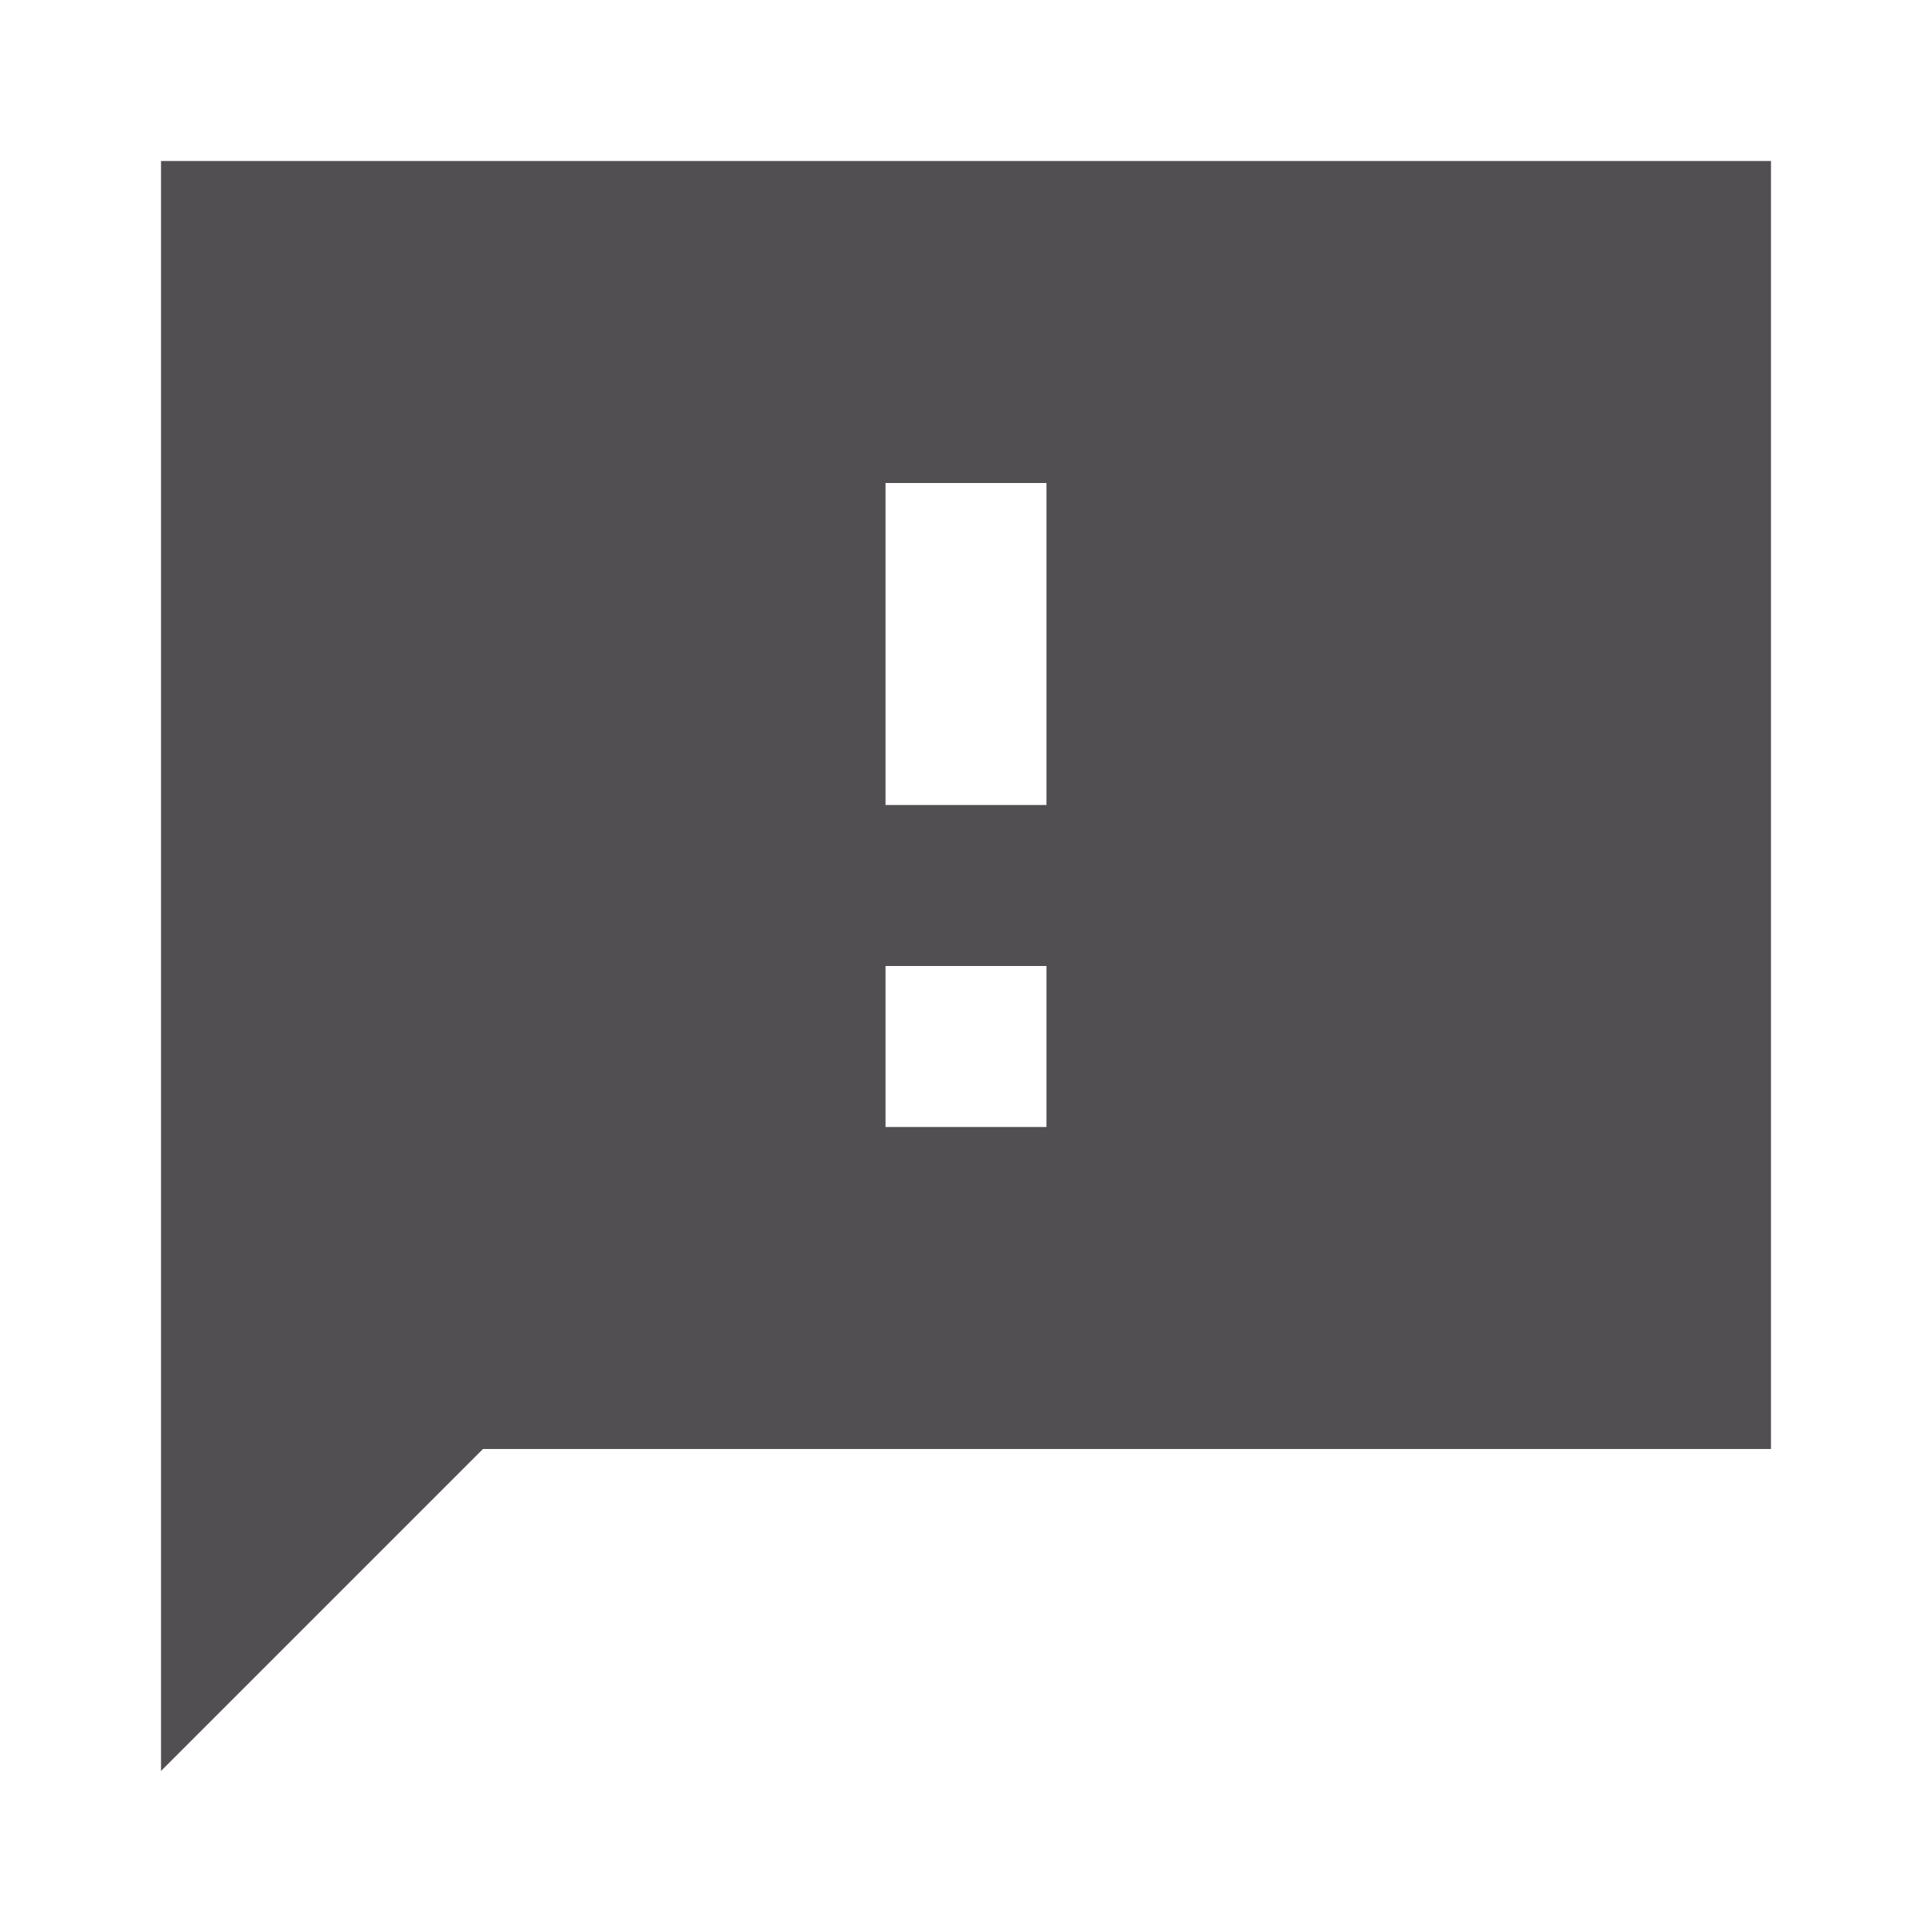<?xml version="1.0" encoding="UTF-8"?>
<svg width="32px" height="32px" viewBox="0 0 32 32" version="1.1" xmlns="http://www.w3.org/2000/svg" xmlns:xlink="http://www.w3.org/1999/xlink">
    <!-- Generator: Sketch 53 (72520) - https://sketchapp.com -->
    <title>05 Icons / notice</title>
    <desc>Created with Sketch.</desc>
    <g id="05-Icons-/-notice" stroke="none" stroke-width="1" fill="none" fill-rule="evenodd">
        <rect fill="#FFFFFF" opacity="0" x="0" y="0" width="32" height="32"></rect>
        <path d="M2.667,2.667 L29.333,2.667 L29.333,24 L29.333,29.333 L24,24 L2.667,24 L2.667,2.667 Z M14.667,16 L14.667,18.667 L17.333,18.667 L17.333,16 L14.667,16 Z M14.667,8 L14.667,13.333 L17.333,13.333 L17.333,8 L14.667,8 Z" id="Path" fill="#524F53" transform="translate(16, 16) scale(-1, 1) translate(-16, -16) "></path>
    </g>
</svg>